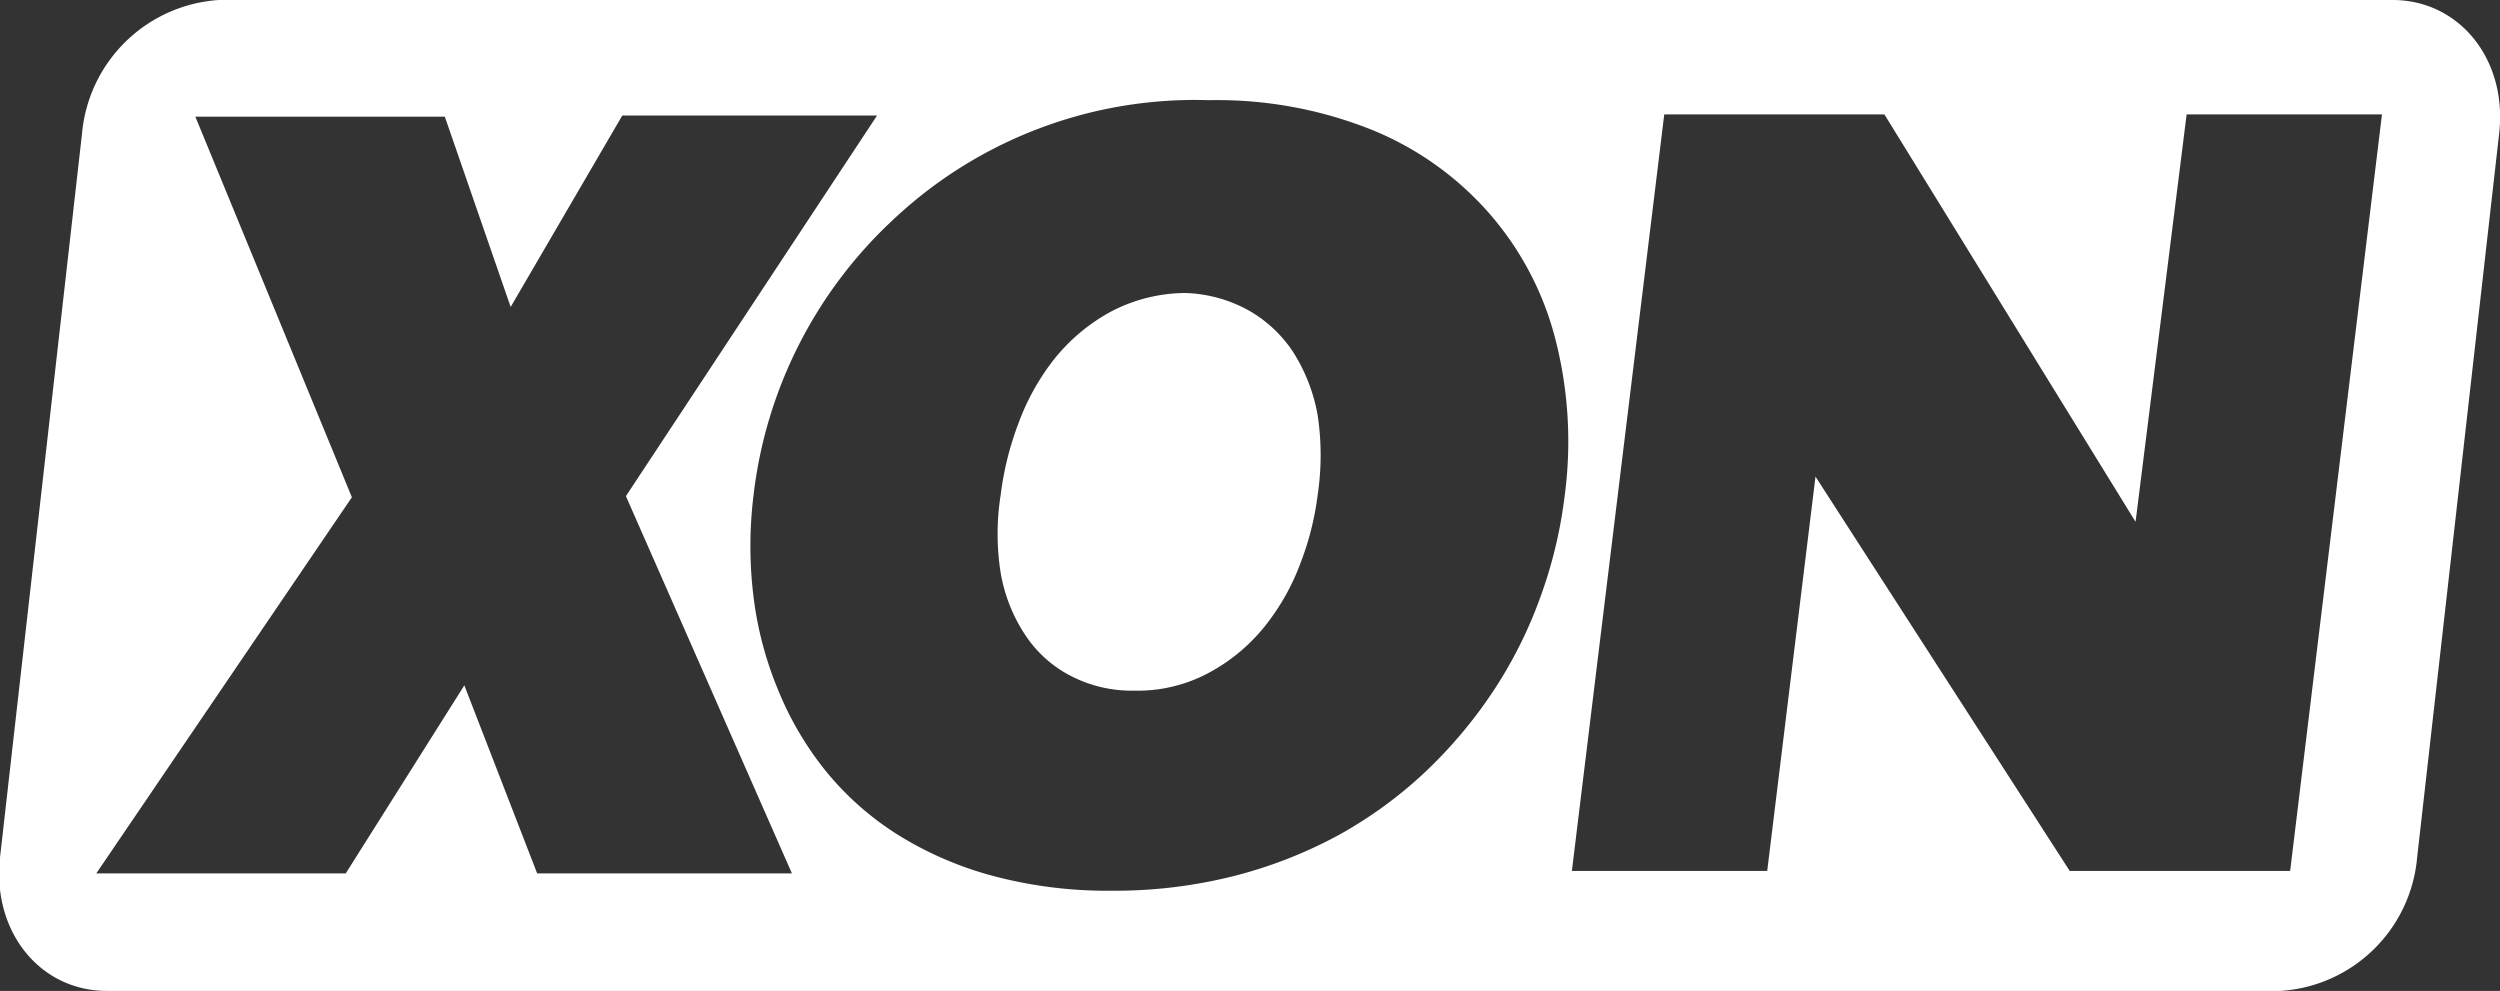 <svg xmlns="http://www.w3.org/2000/svg" viewBox="0 0 89.59 35.51"><rect x="0" y="0" width="89.59" height="35.51" fill="#333333" stroke="none"/><defs><style>.cls-1{fill:#fff;}</style></defs><g id="Laag_2" data-name="Laag 2"><g id="Layer_1" data-name="Layer 1"><path class="cls-1" d="M46.35,12.63a4.65,4.65,0,0,0-1.61-1.51,5,5,0,0,0-2.27-.62,5.8,5.8,0,0,0-2.7.69,6.68,6.68,0,0,0-2,1.69,8.39,8.39,0,0,0-1.28,2.31,11,11,0,0,0-.63,2.55,8.91,8.91,0,0,0,0,2.79,5.82,5.82,0,0,0,.87,2.21,4.33,4.33,0,0,0,1.62,1.47,4.74,4.74,0,0,0,2.3.54,5.38,5.38,0,0,0,2.67-.64,6.5,6.5,0,0,0,2-1.66,8.11,8.11,0,0,0,1.28-2.26,10.37,10.37,0,0,0,.62-2.45,9.69,9.69,0,0,0,0-2.86A6.25,6.25,0,0,0,46.35,12.63Z"/><path class="cls-1" d="M85.74,0H7.84a5.27,5.27,0,0,0-4.9,4.78L0,30.73c-.29,2.64,1.42,4.78,3.83,4.78h77.9a5.25,5.25,0,0,0,4.89-4.78L89.56,4.78C89.86,2.14,88.14,0,85.74,0ZM19.25,31.3l-2.61-6.74L12.39,31.3H3.45l9.16-13.48L7,4.18h8.94L18.3,11l4-6.86h9.13l-9,13.64L28.38,31.3ZM56.07,17.78a16.33,16.33,0,0,1-.87,3.62,15.8,15.8,0,0,1-1.67,3.34,16.64,16.64,0,0,1-2.42,2.89A15.44,15.44,0,0,1,48,29.91a16.27,16.27,0,0,1-3.77,1.48,17.44,17.44,0,0,1-4.37.53,15.93,15.93,0,0,1-4.31-.54,12.59,12.59,0,0,1-3.43-1.5,10.63,10.63,0,0,1-2.56-2.29,11.58,11.58,0,0,1-1.69-2.9A12.69,12.69,0,0,1,27,21.36a14.8,14.8,0,0,1,0-3.58A16,16,0,0,1,32,7.88,15.77,15.77,0,0,1,43.32,3.59a14.91,14.91,0,0,1,5.86,1.07,11.19,11.19,0,0,1,4.2,3,11,11,0,0,1,2.36,4.5A14.73,14.73,0,0,1,56.07,17.78Zm26,13.43h-7.9L65.06,17.08,63.33,31.21h-7L59.64,4.1h7.89l9,14.6L78.36,4.1h7Z"/></g></g></svg>